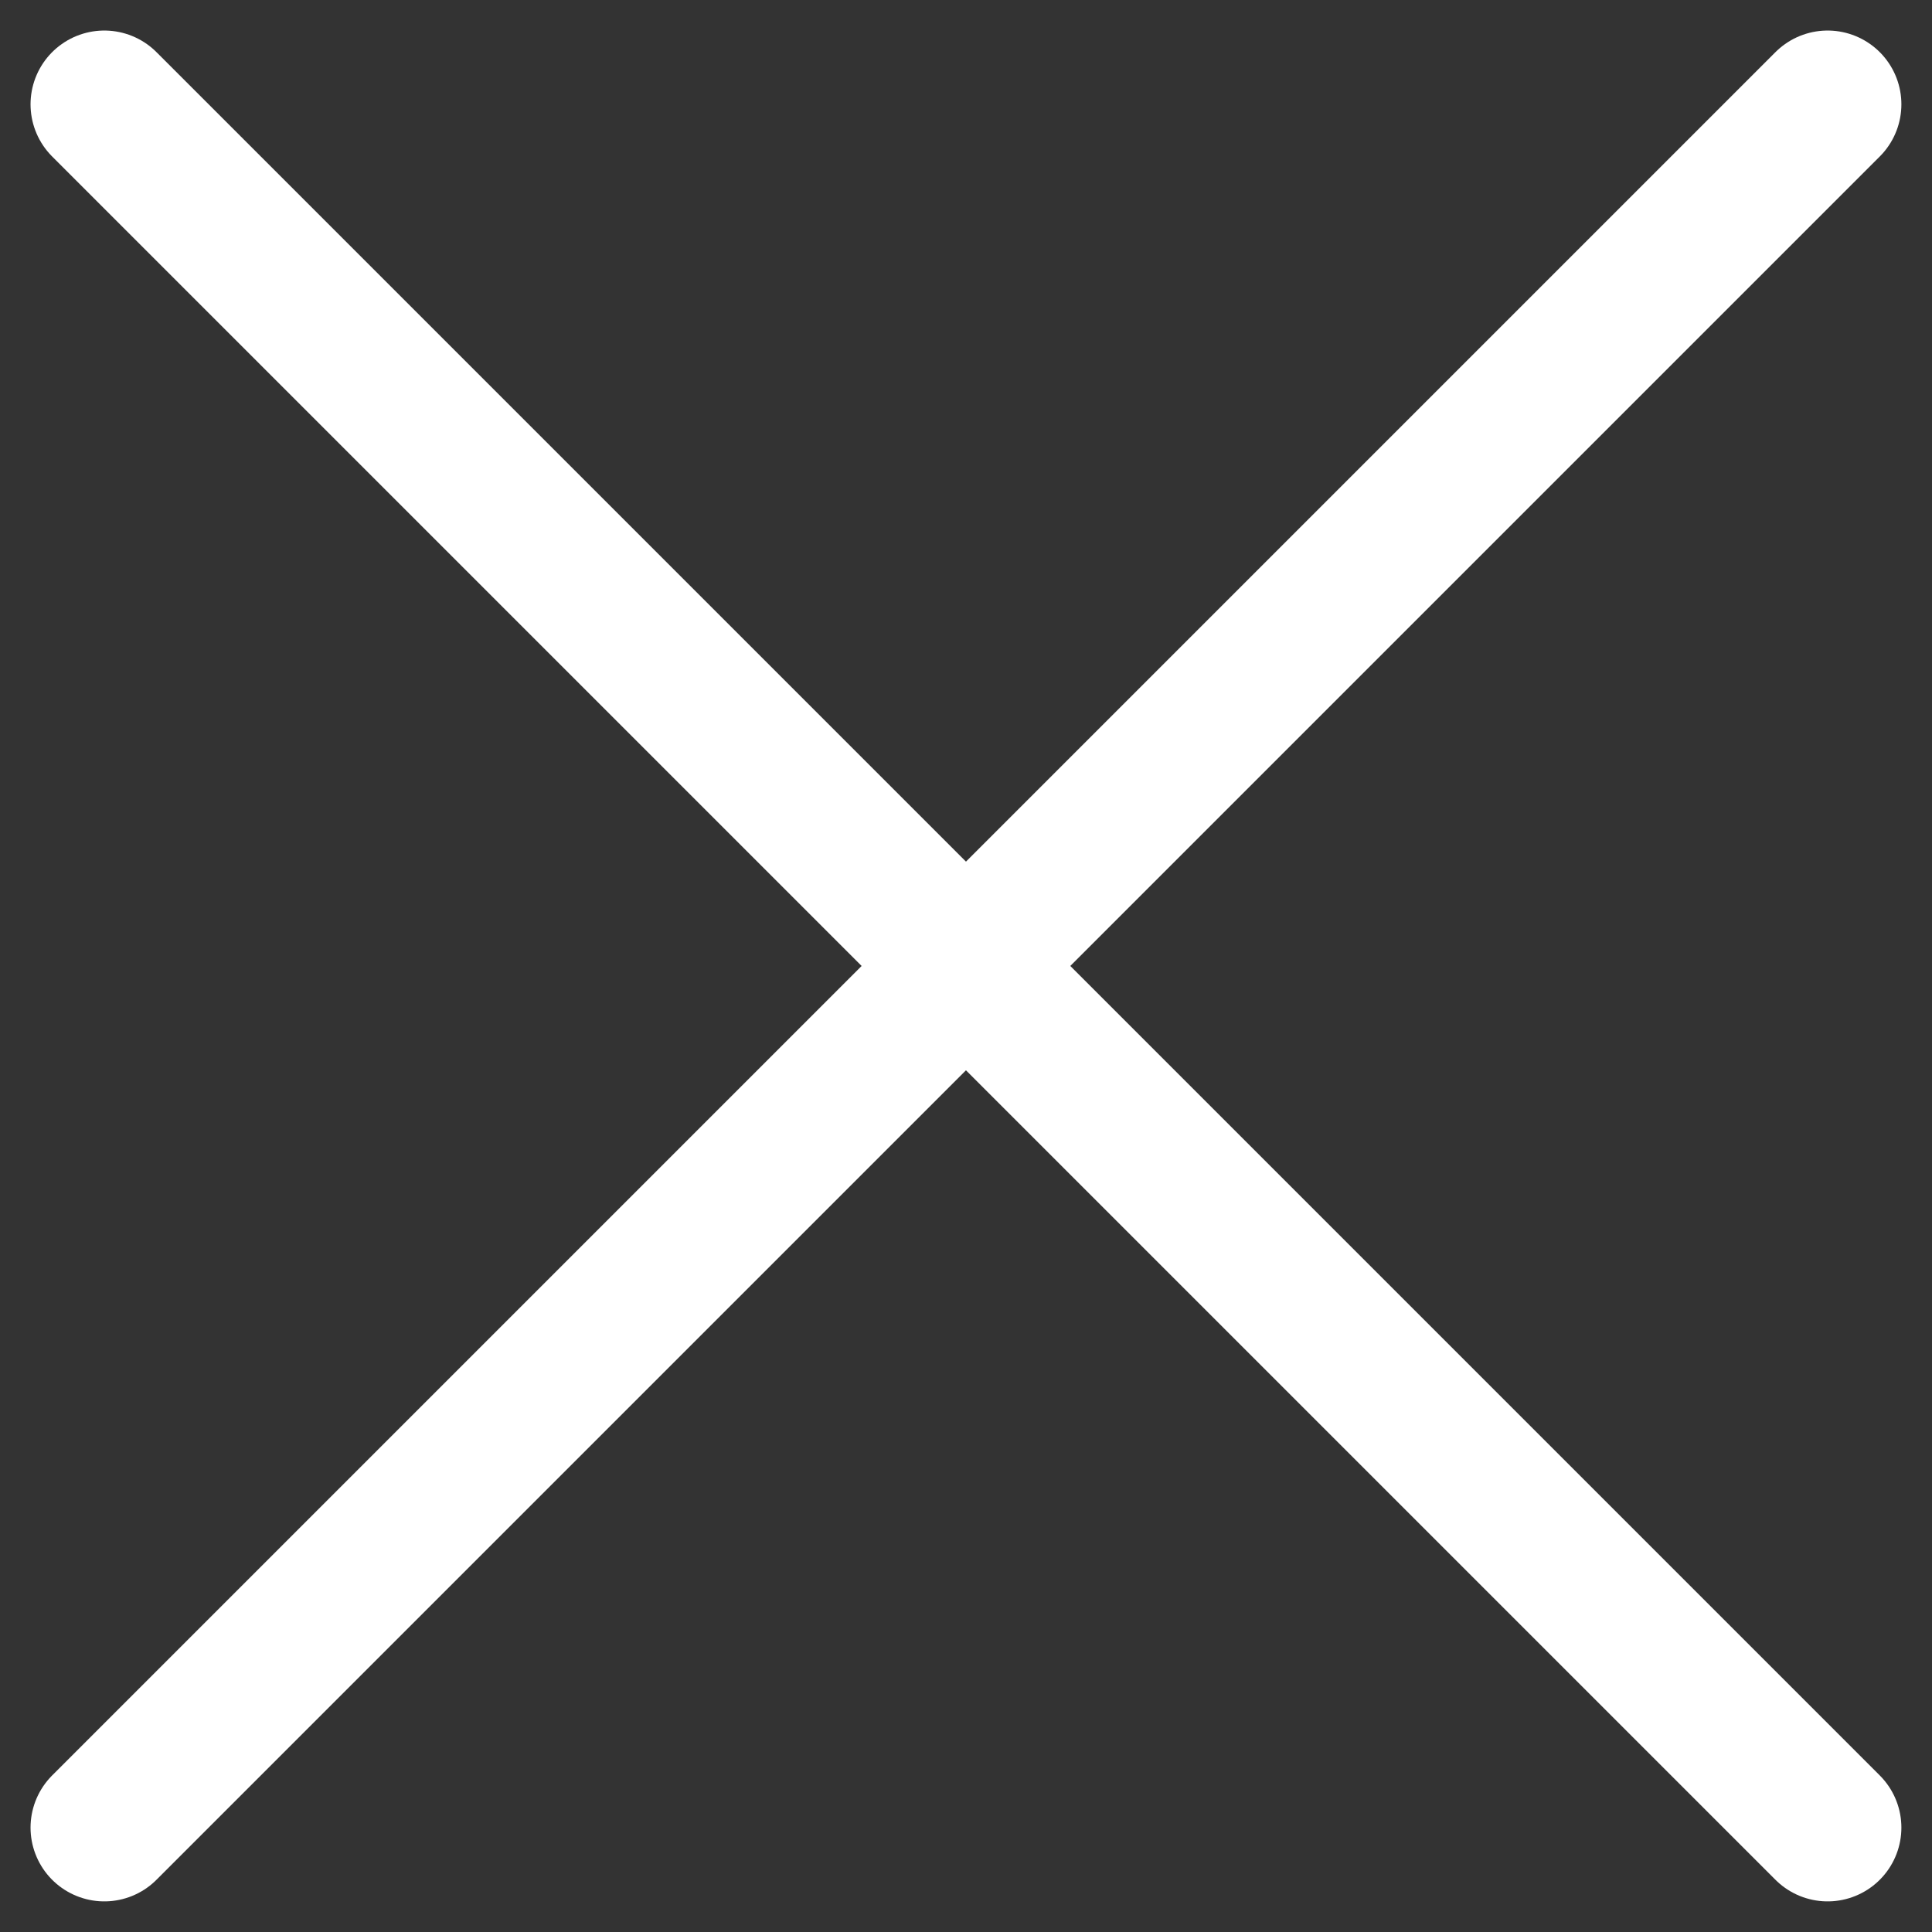 <svg xmlns="http://www.w3.org/2000/svg" width="26.188" height="26.188" viewBox="0 0 26.188 26.188">
  <rect x="0" y="0" width="26.188" height="26.188" fill="#333333" stroke="none"/>
  <g id="Group_134" data-name="Group 134" transform="translate(-3659.336 -1663.086)">
    <g id="Group_95" data-name="Group 95" transform="translate(3660.75 1664.5)">
      <line id="Line_35" data-name="Line 35" x2="23.359" y2="23.359" fill="none" stroke="#fff" stroke-linecap="round" stroke-width="2"/>
      <line id="Line_36" data-name="Line 36" x1="23.359" y2="23.359" fill="none" stroke="#fff" stroke-linecap="round" stroke-width="2"/>
    </g>
  </g>
</svg>
